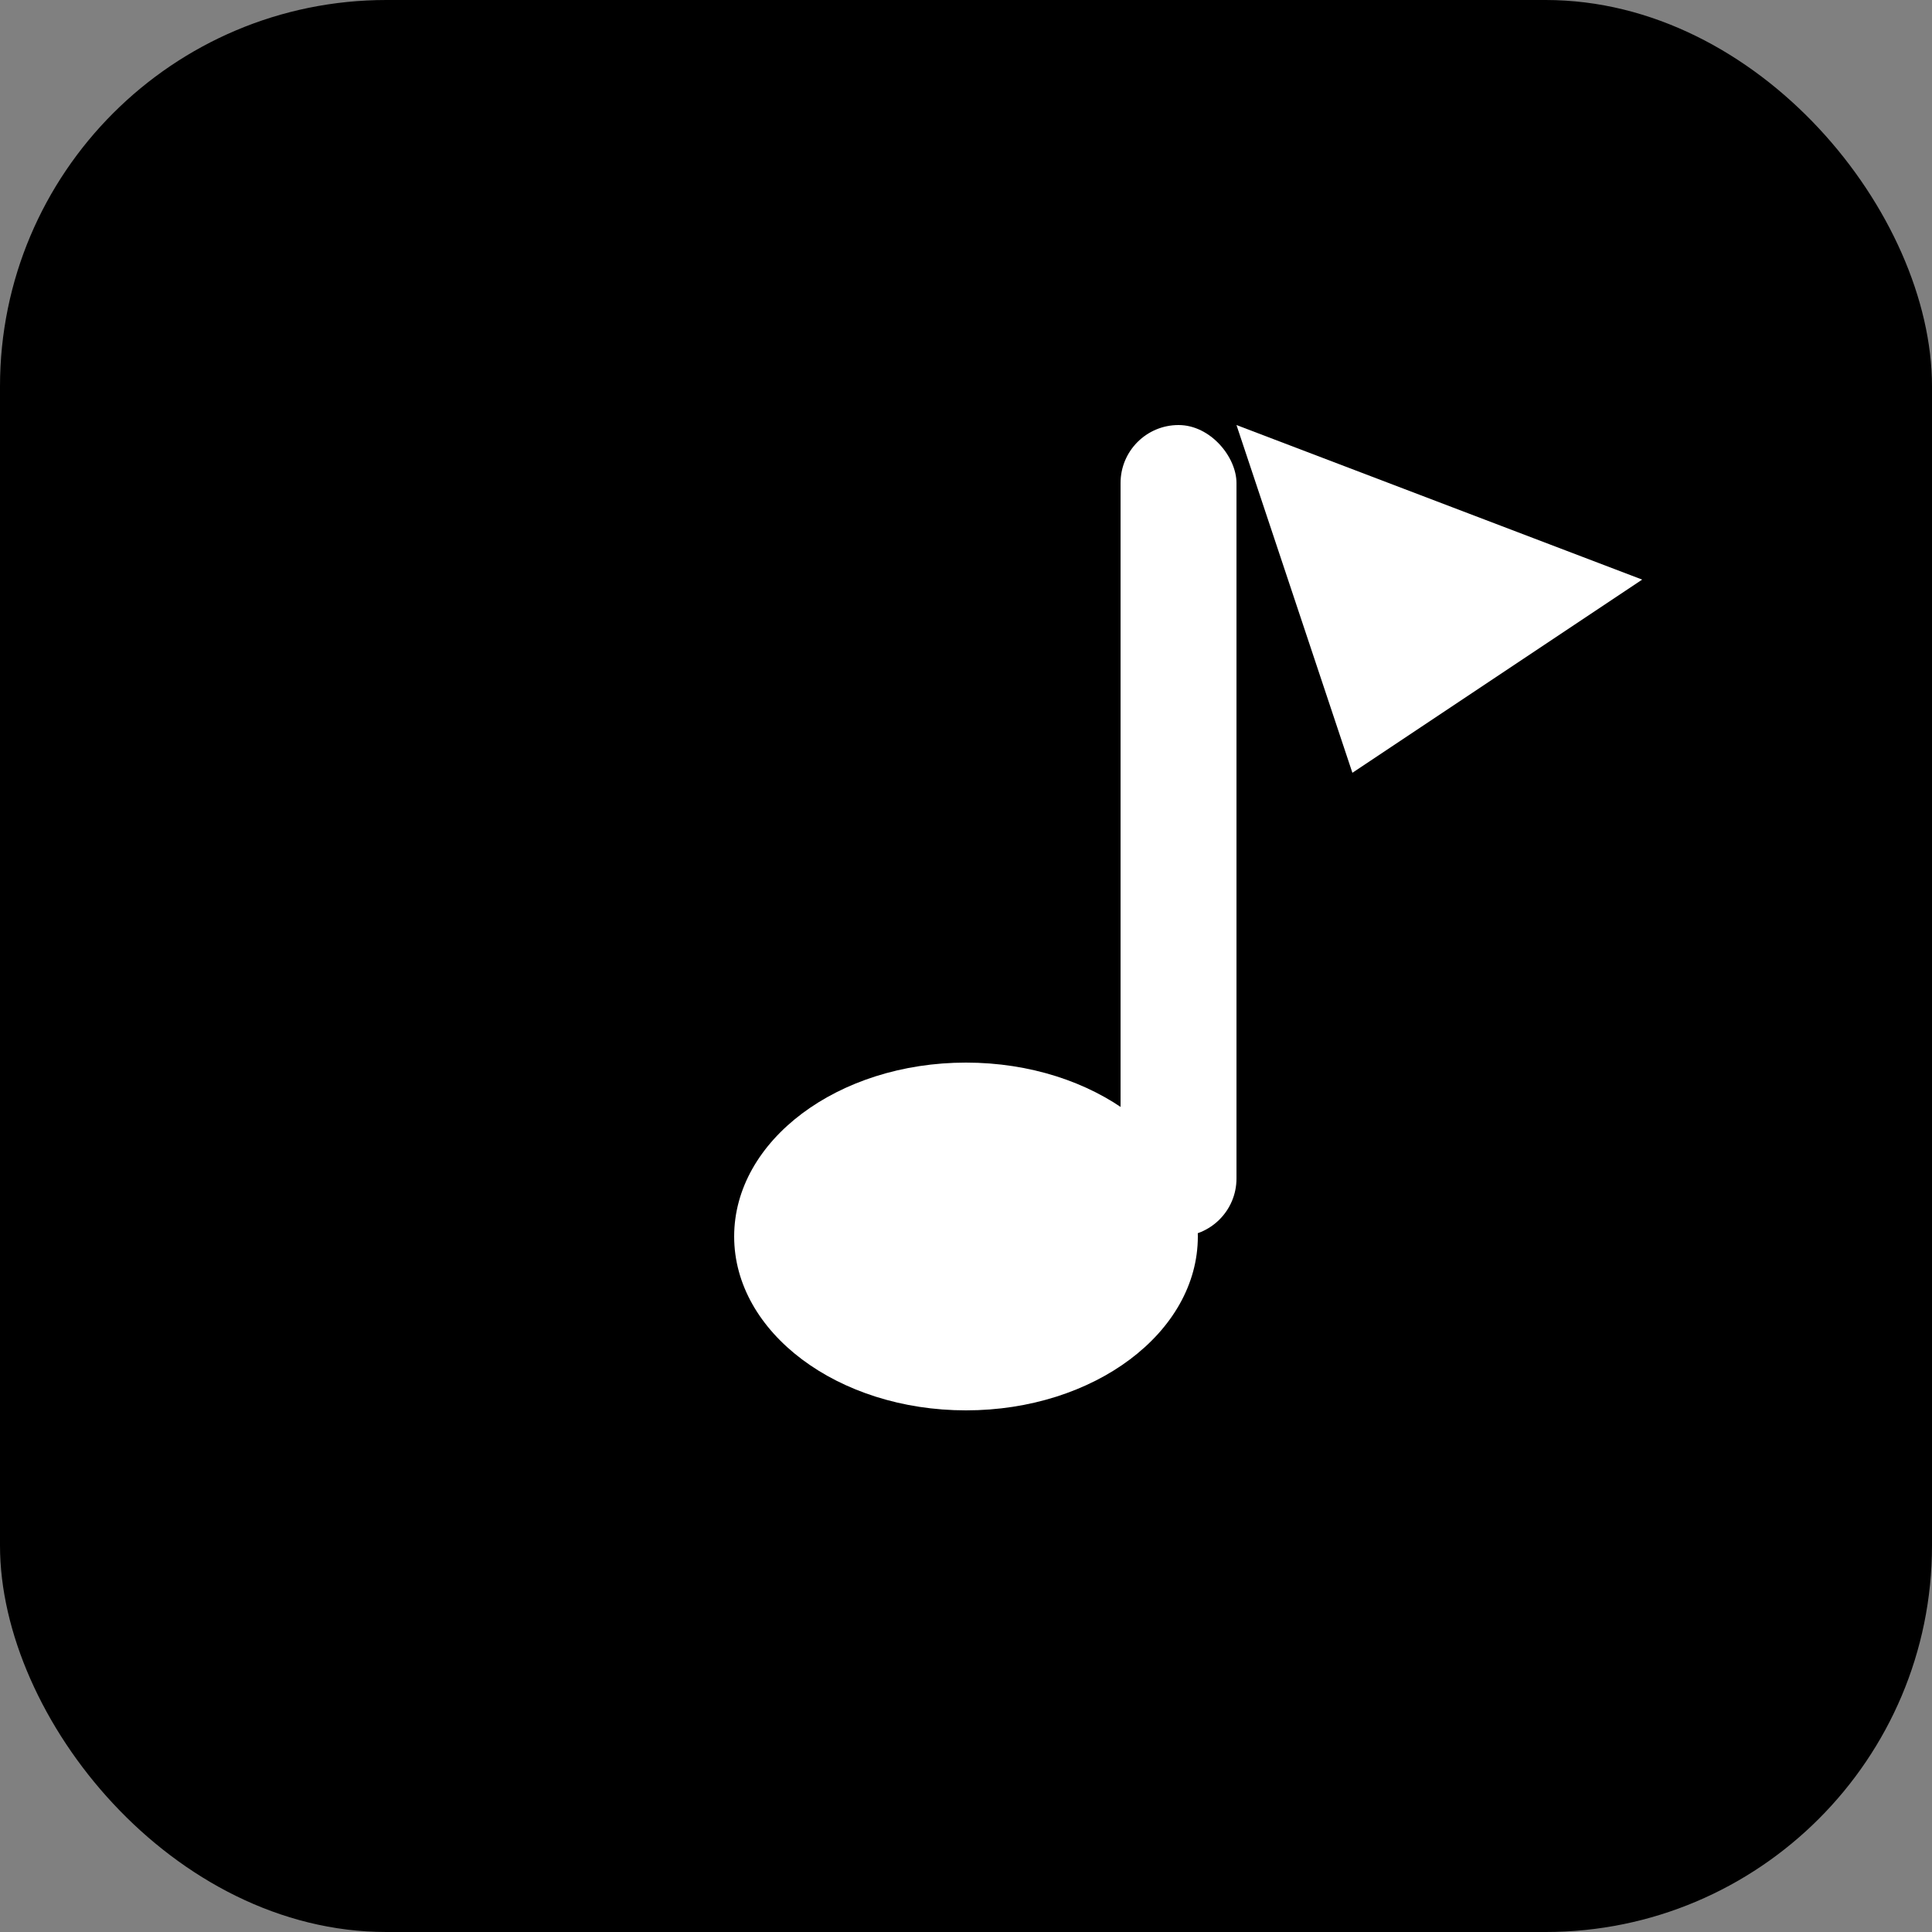 <svg xmlns="http://www.w3.org/2000/svg" viewBox="0 0 100 100">
  <rect x="0" y="0" width="100" height="100" fill="#808080" stroke="none"/>
  <rect width="100" height="100" rx="20" fill="#000"/>
  <rect x="58" y="22" width="6" height="42" rx="3" fill="#fff"/>
  <ellipse cx="50" cy="64" rx="12" ry="9" fill="#fff"/>
  <polygon points="64,22 85,30 70,40" fill="#fff"/>
</svg>